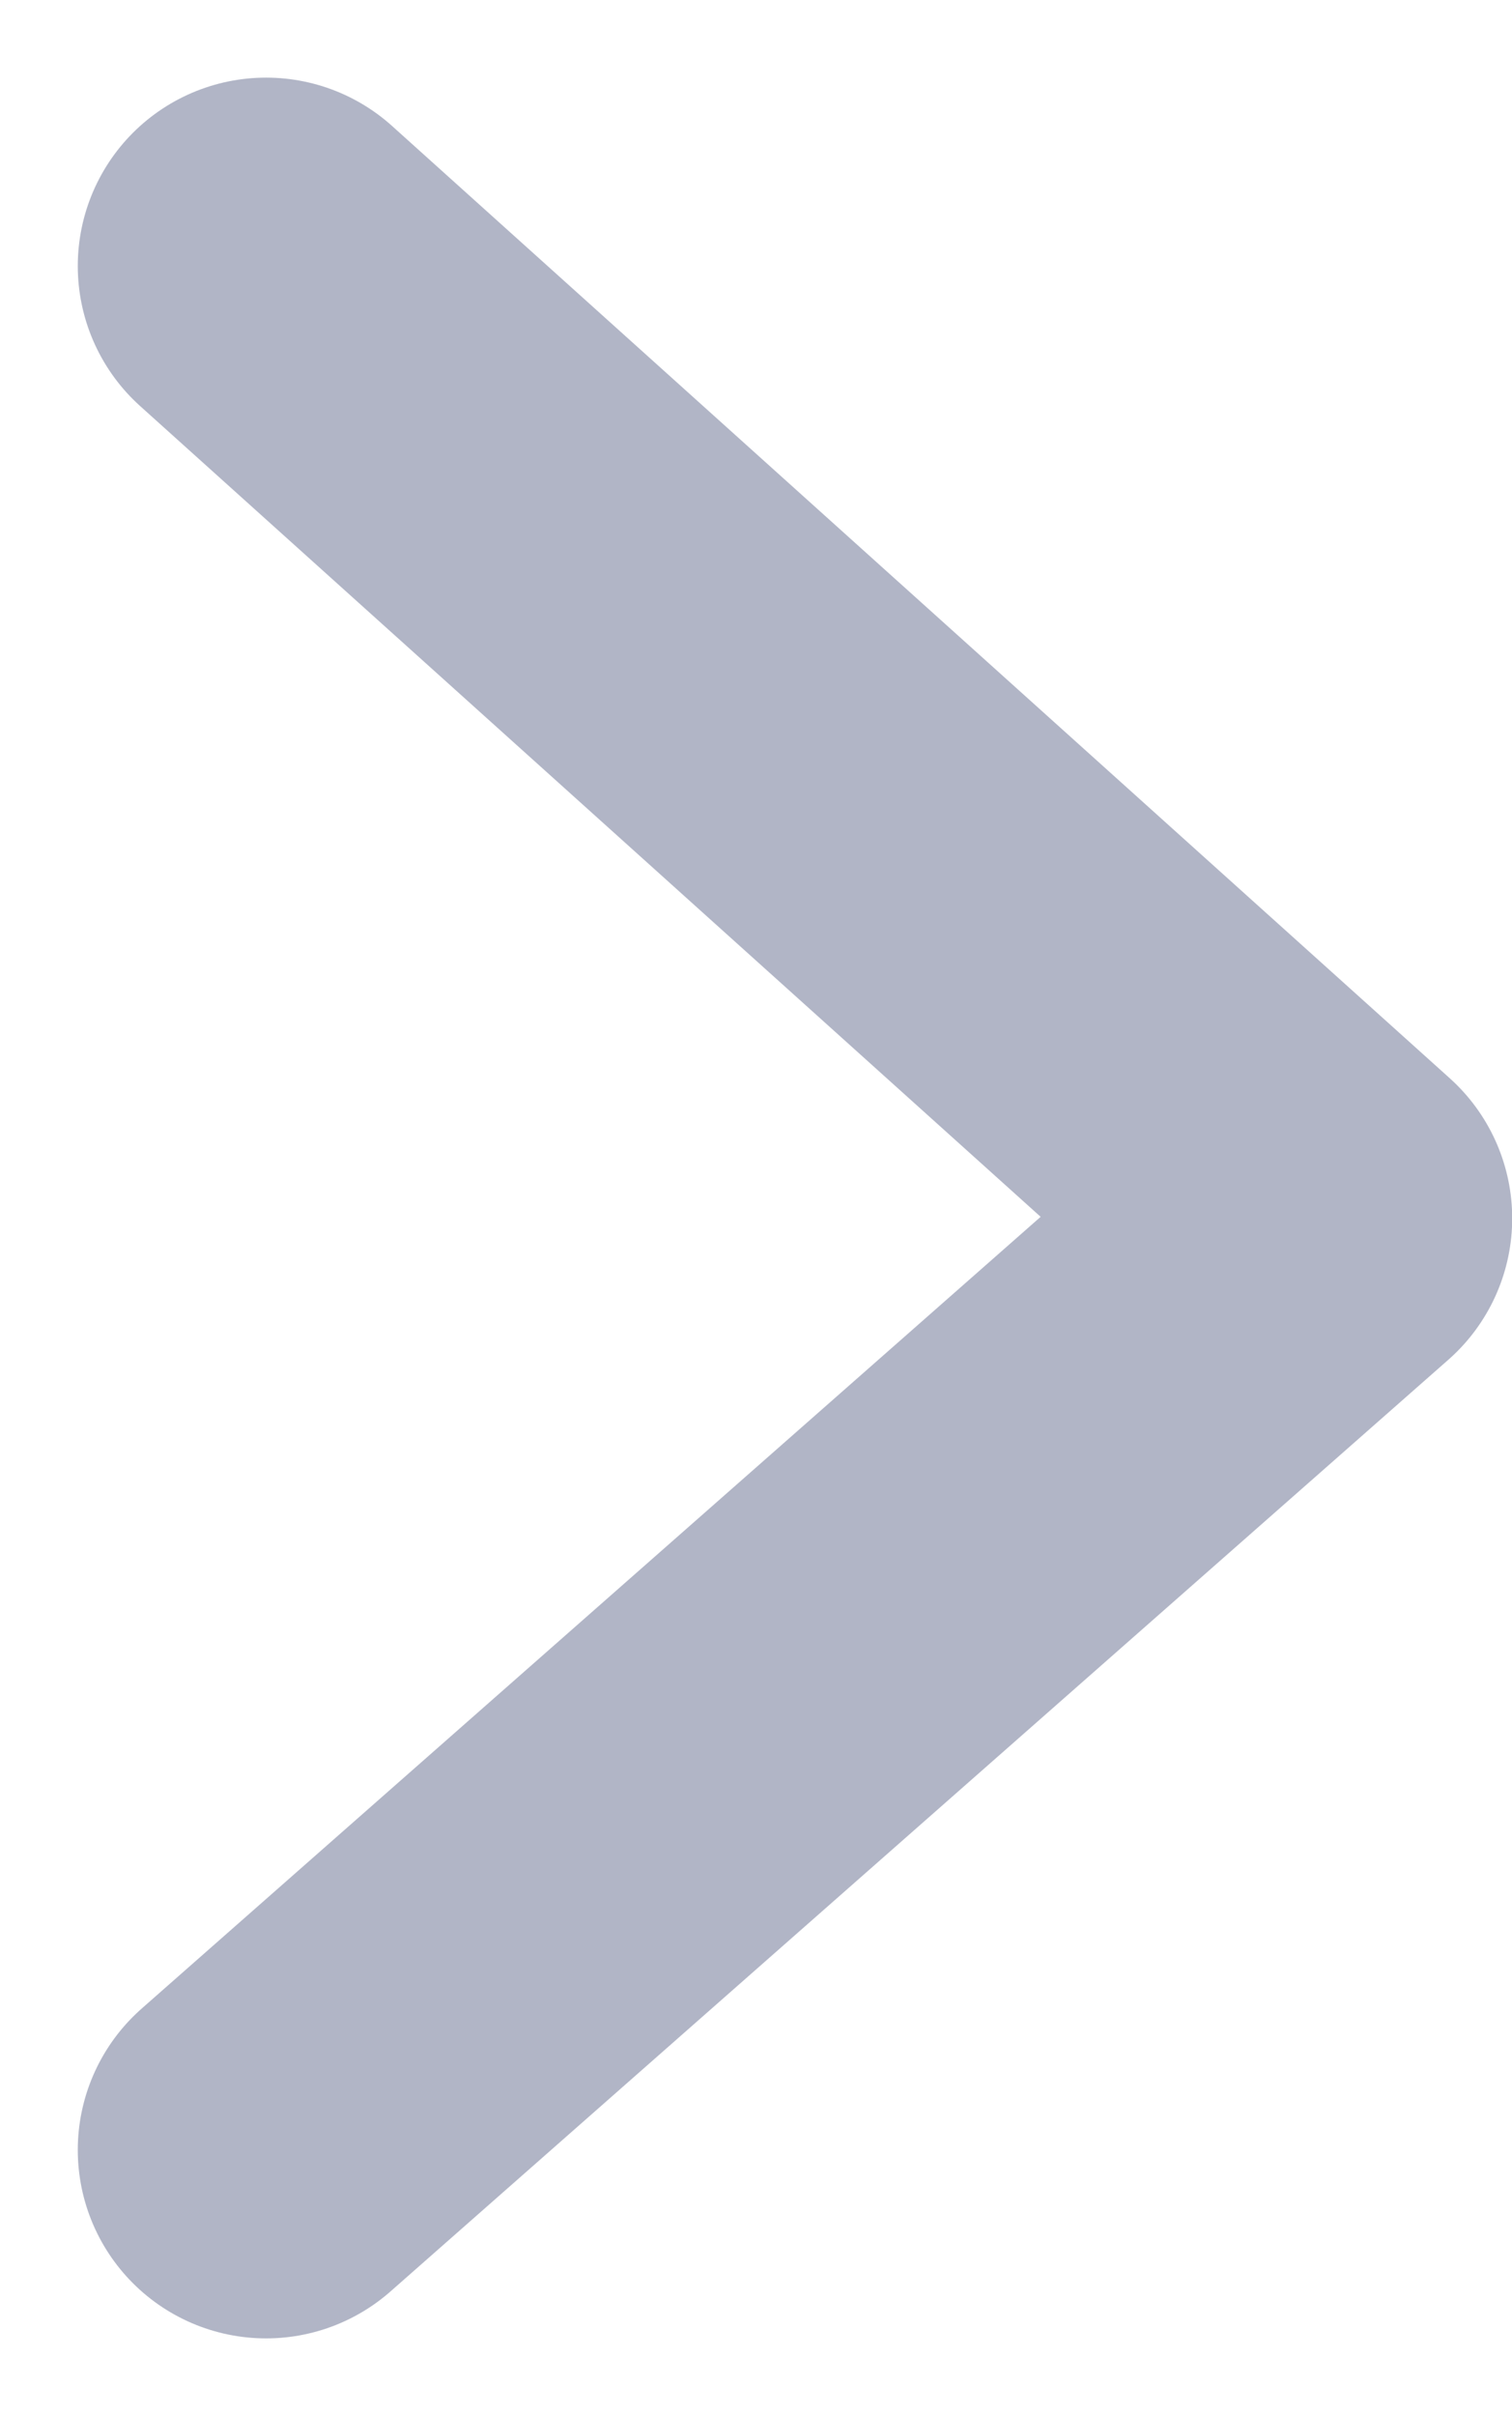 <svg xmlns="http://www.w3.org/2000/svg" width="8.029" height="12.824" viewBox="0 0 8.029 12.824">
  <path id="Path_55995" data-name="Path 55995" d="M-18712.105-8861.552l5.617,5.055-5.617,4.945" transform="translate(18713.518 8862.964)" fill="none" stroke="#b1b5c6" stroke-linecap="round" stroke-linejoin="round" stroke-width="2"/>
</svg>
